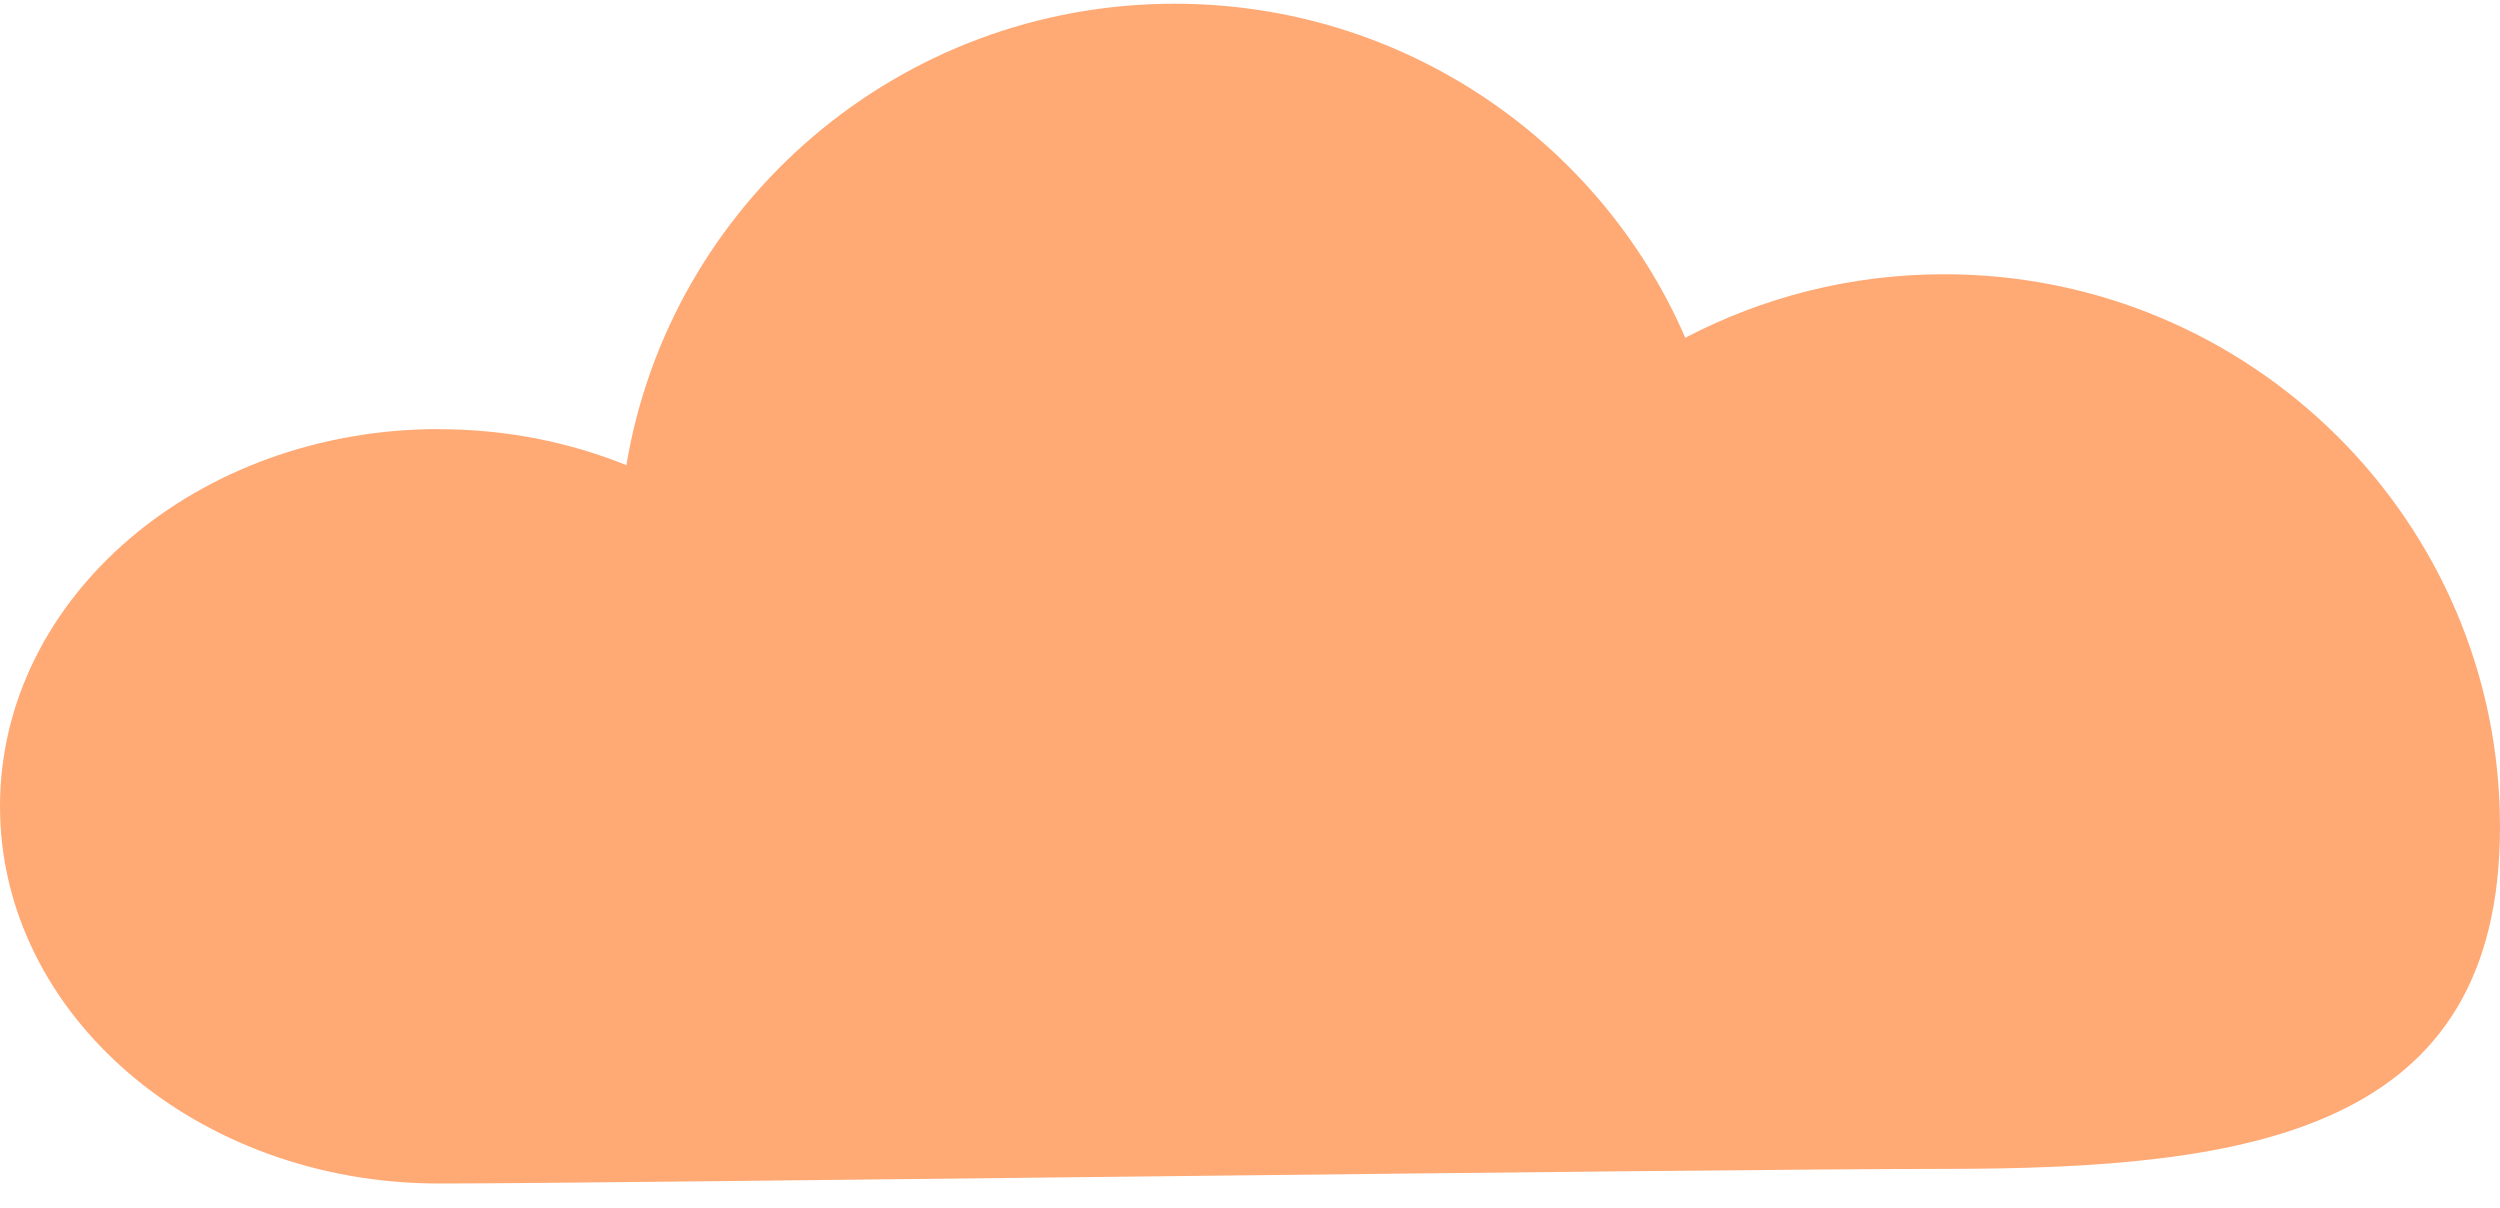 <svg width="89" height="43" viewBox="0 0 89 43" fill="none" xmlns="http://www.w3.org/2000/svg">
<path d="M15.631 15.28C18.015 15.28 20.274 15.74 22.299 16.56C23.852 7.239 31.995 0.133 41.815 0.133C49.963 0.133 56.964 5.031 59.996 12.024C62.749 10.584 65.88 9.763 69.209 9.763C80.141 9.763 89 18.568 89 29.432C89 40.295 80.141 41.612 69.209 41.612C61.061 41.612 21.572 42.133 15.631 42.133C7 42.133 0 36.12 0 28.704C0 21.288 7 15.275 15.631 15.275V15.28Z" fill="#FFA975"/>
</svg>
